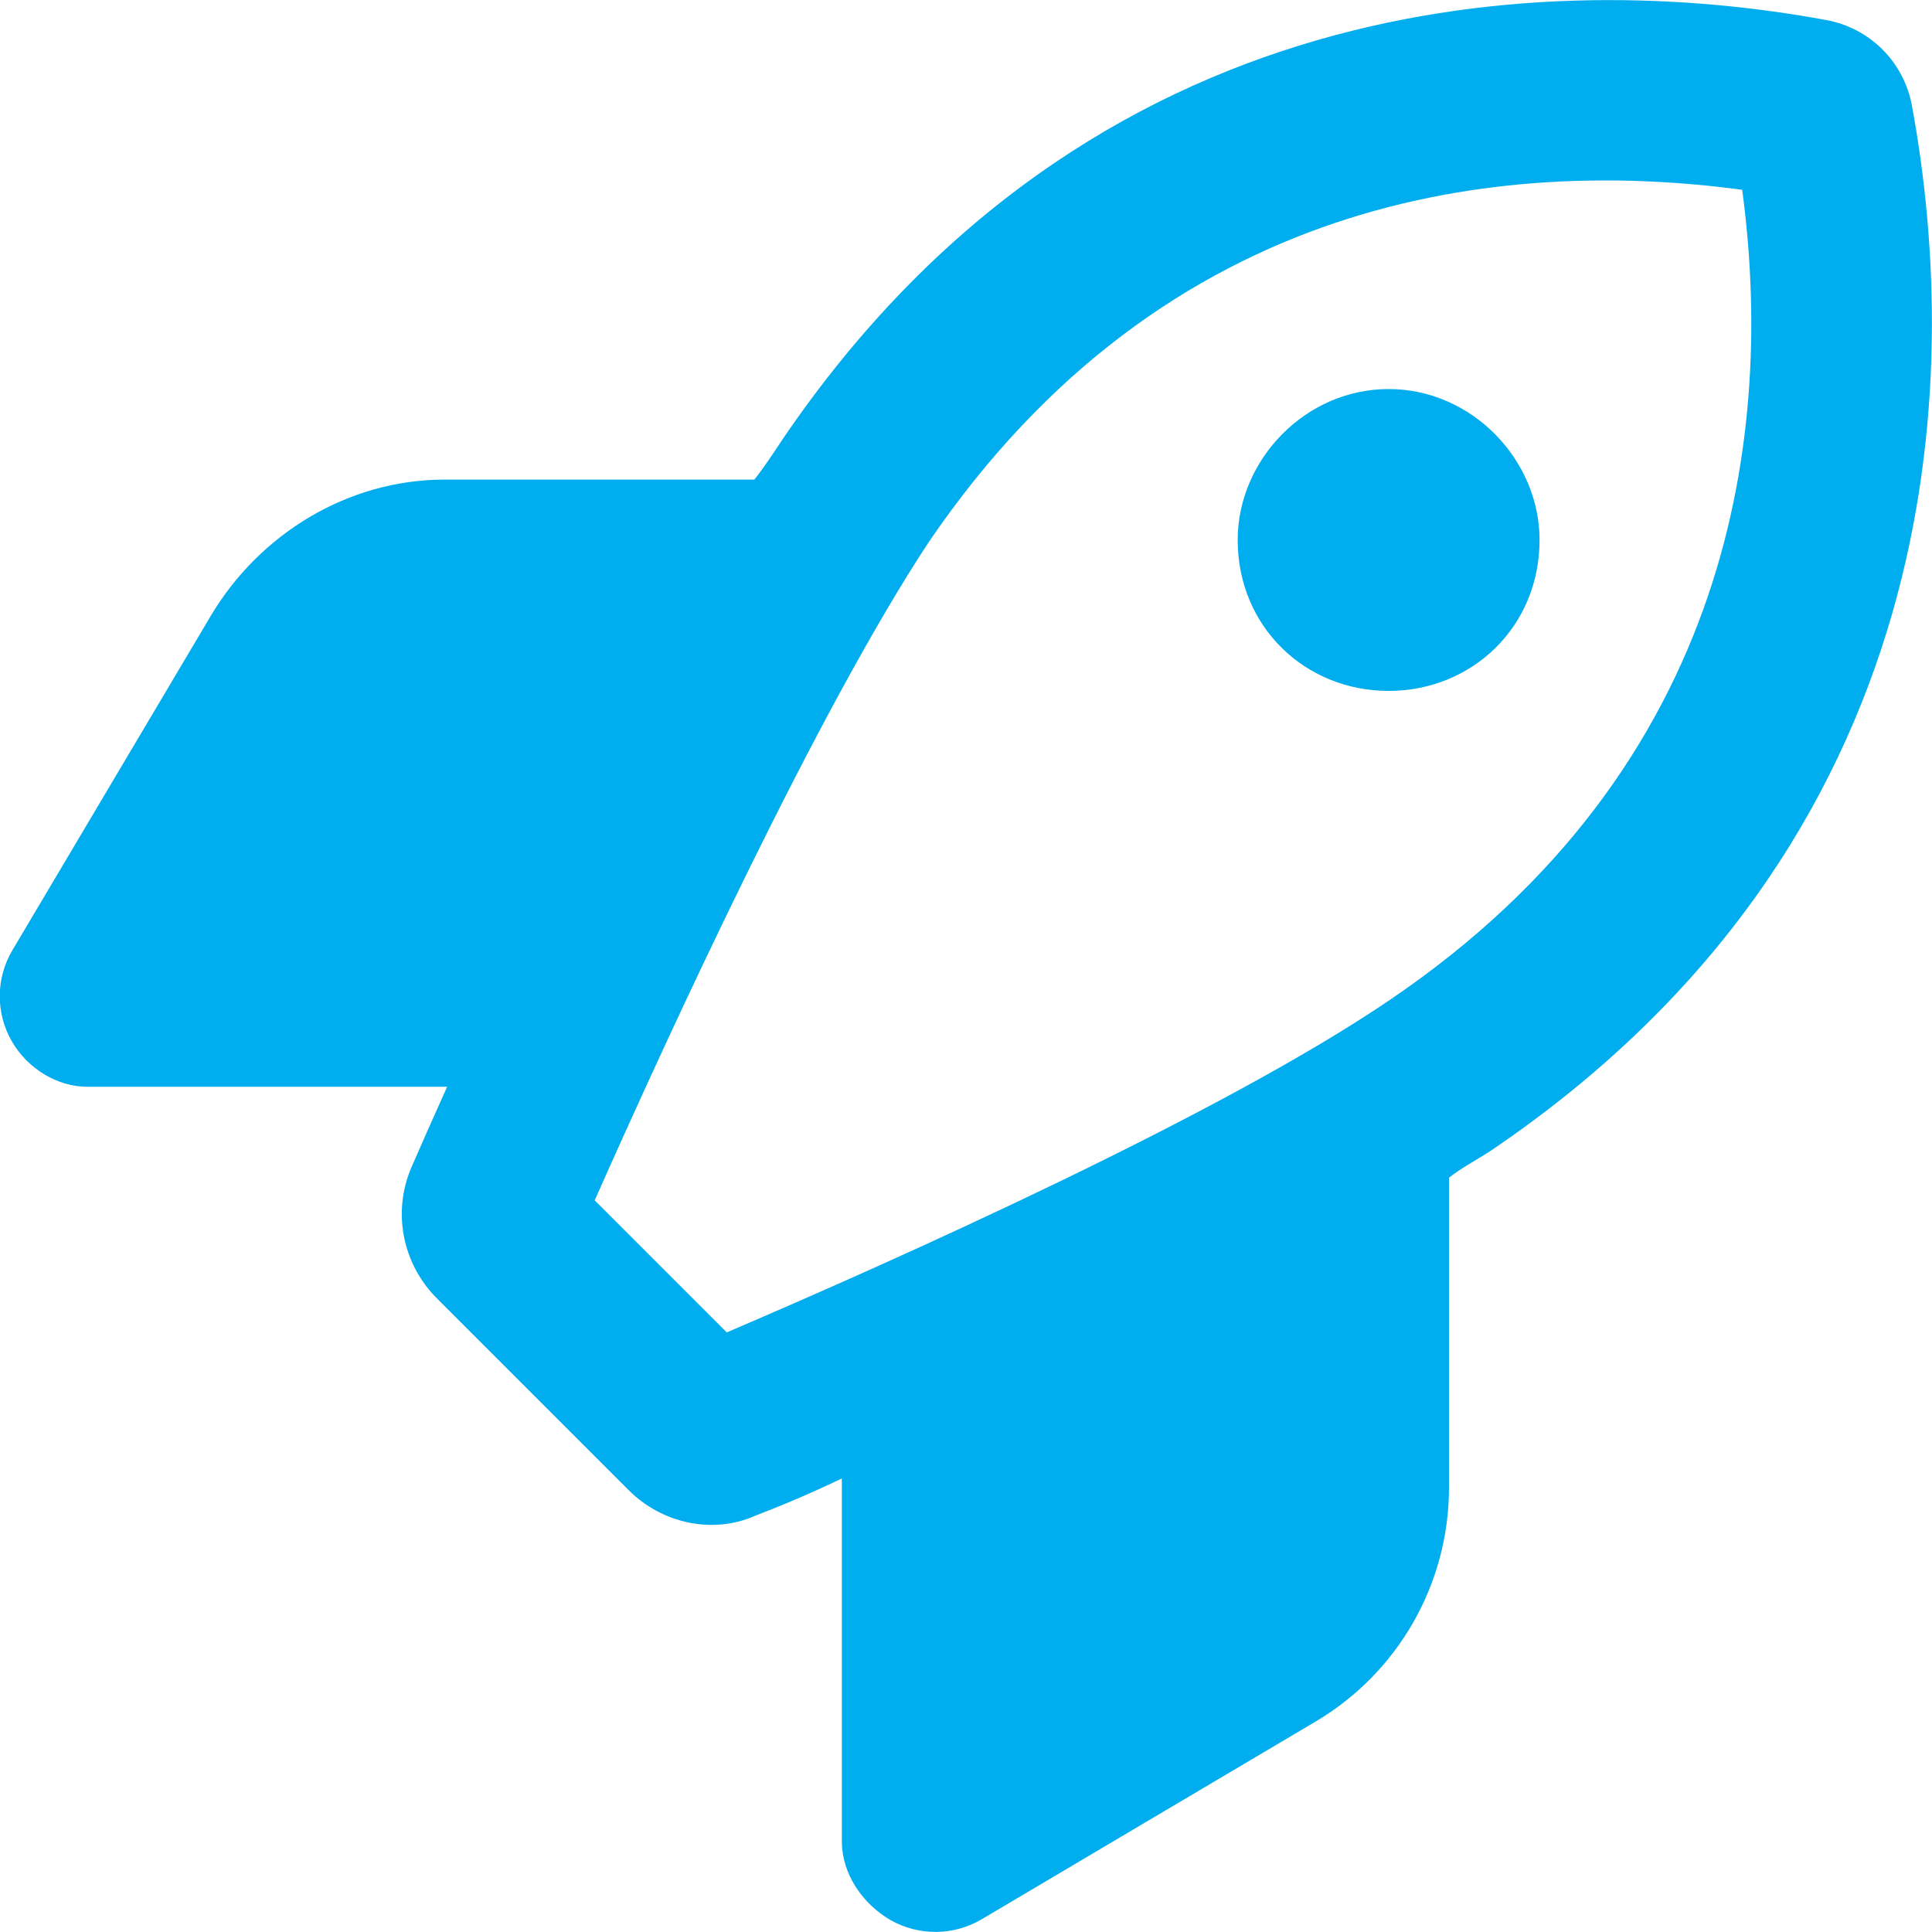 <?xml version="1.0" encoding="utf-8"?>
<!-- Generator: Adobe Illustrator 25.3.1, SVG Export Plug-In . SVG Version: 6.00 Build 0)  -->
<svg version="1.1" id="Layer_1" focusable="false" xmlns="http://www.w3.org/2000/svg" xmlns:xlink="http://www.w3.org/1999/xlink"
	 x="0px" y="0px" viewBox="0 0 512 512" style="enable-background:new 0 0 512 512;" xml:space="preserve">
<style type="text/css">
	.st0{fill:#00ADEF;}
</style>
<path class="st0" d="M408,143.1c0,23-17.9,40-40,40s-40-17-40-40c0-21.2,17.9-40,40-40S408,121.9,408,143.1z M23.1,288
	c-7.7,0-15.7-4.6-20-12.1c-4.3-7.5-4.2-16.7,0.2-24.1l52.5-88.5c13-21.9,36.5-36.2,62-36.2h82.1c2.5-3.1,4.9-6.8,7.3-10.4
	C289.1-4.1,411.1-8.1,483.9,5.3c11.7,2.1,20.7,11.2,22.8,22.8c13.4,72.8,9.4,194.8-111.4,276.7c-3.6,2.4-8.2,4.8-11.3,7.3v82.1
	c0,25.5-13.4,49-35.3,62l-88.5,52.4c-7.4,4.4-16.6,4.5-24.1,0.3c-7.5-4.3-13-12.3-13-20.9v-96.2c-7.9,3.8-15.7,7.1-23,9.9
	c-11,4.9-24.6,2.2-33.6-6.9l-50.7-50.7c-9.2-9.2-11.9-23-6.7-34.9c2.6-6,5.8-13.2,9.4-21.2H23.1z M461.7,50.3
	c-63.3-8.5-152.6,0.8-215.6,93.4c-29.3,44.4-68,128.2-88.5,174.4l35,35c46.5-19.9,131.3-57.9,175.7-88.1
	C460,202.9,470.2,113.6,461.7,50.3L461.7,50.3z"/>
</svg>
